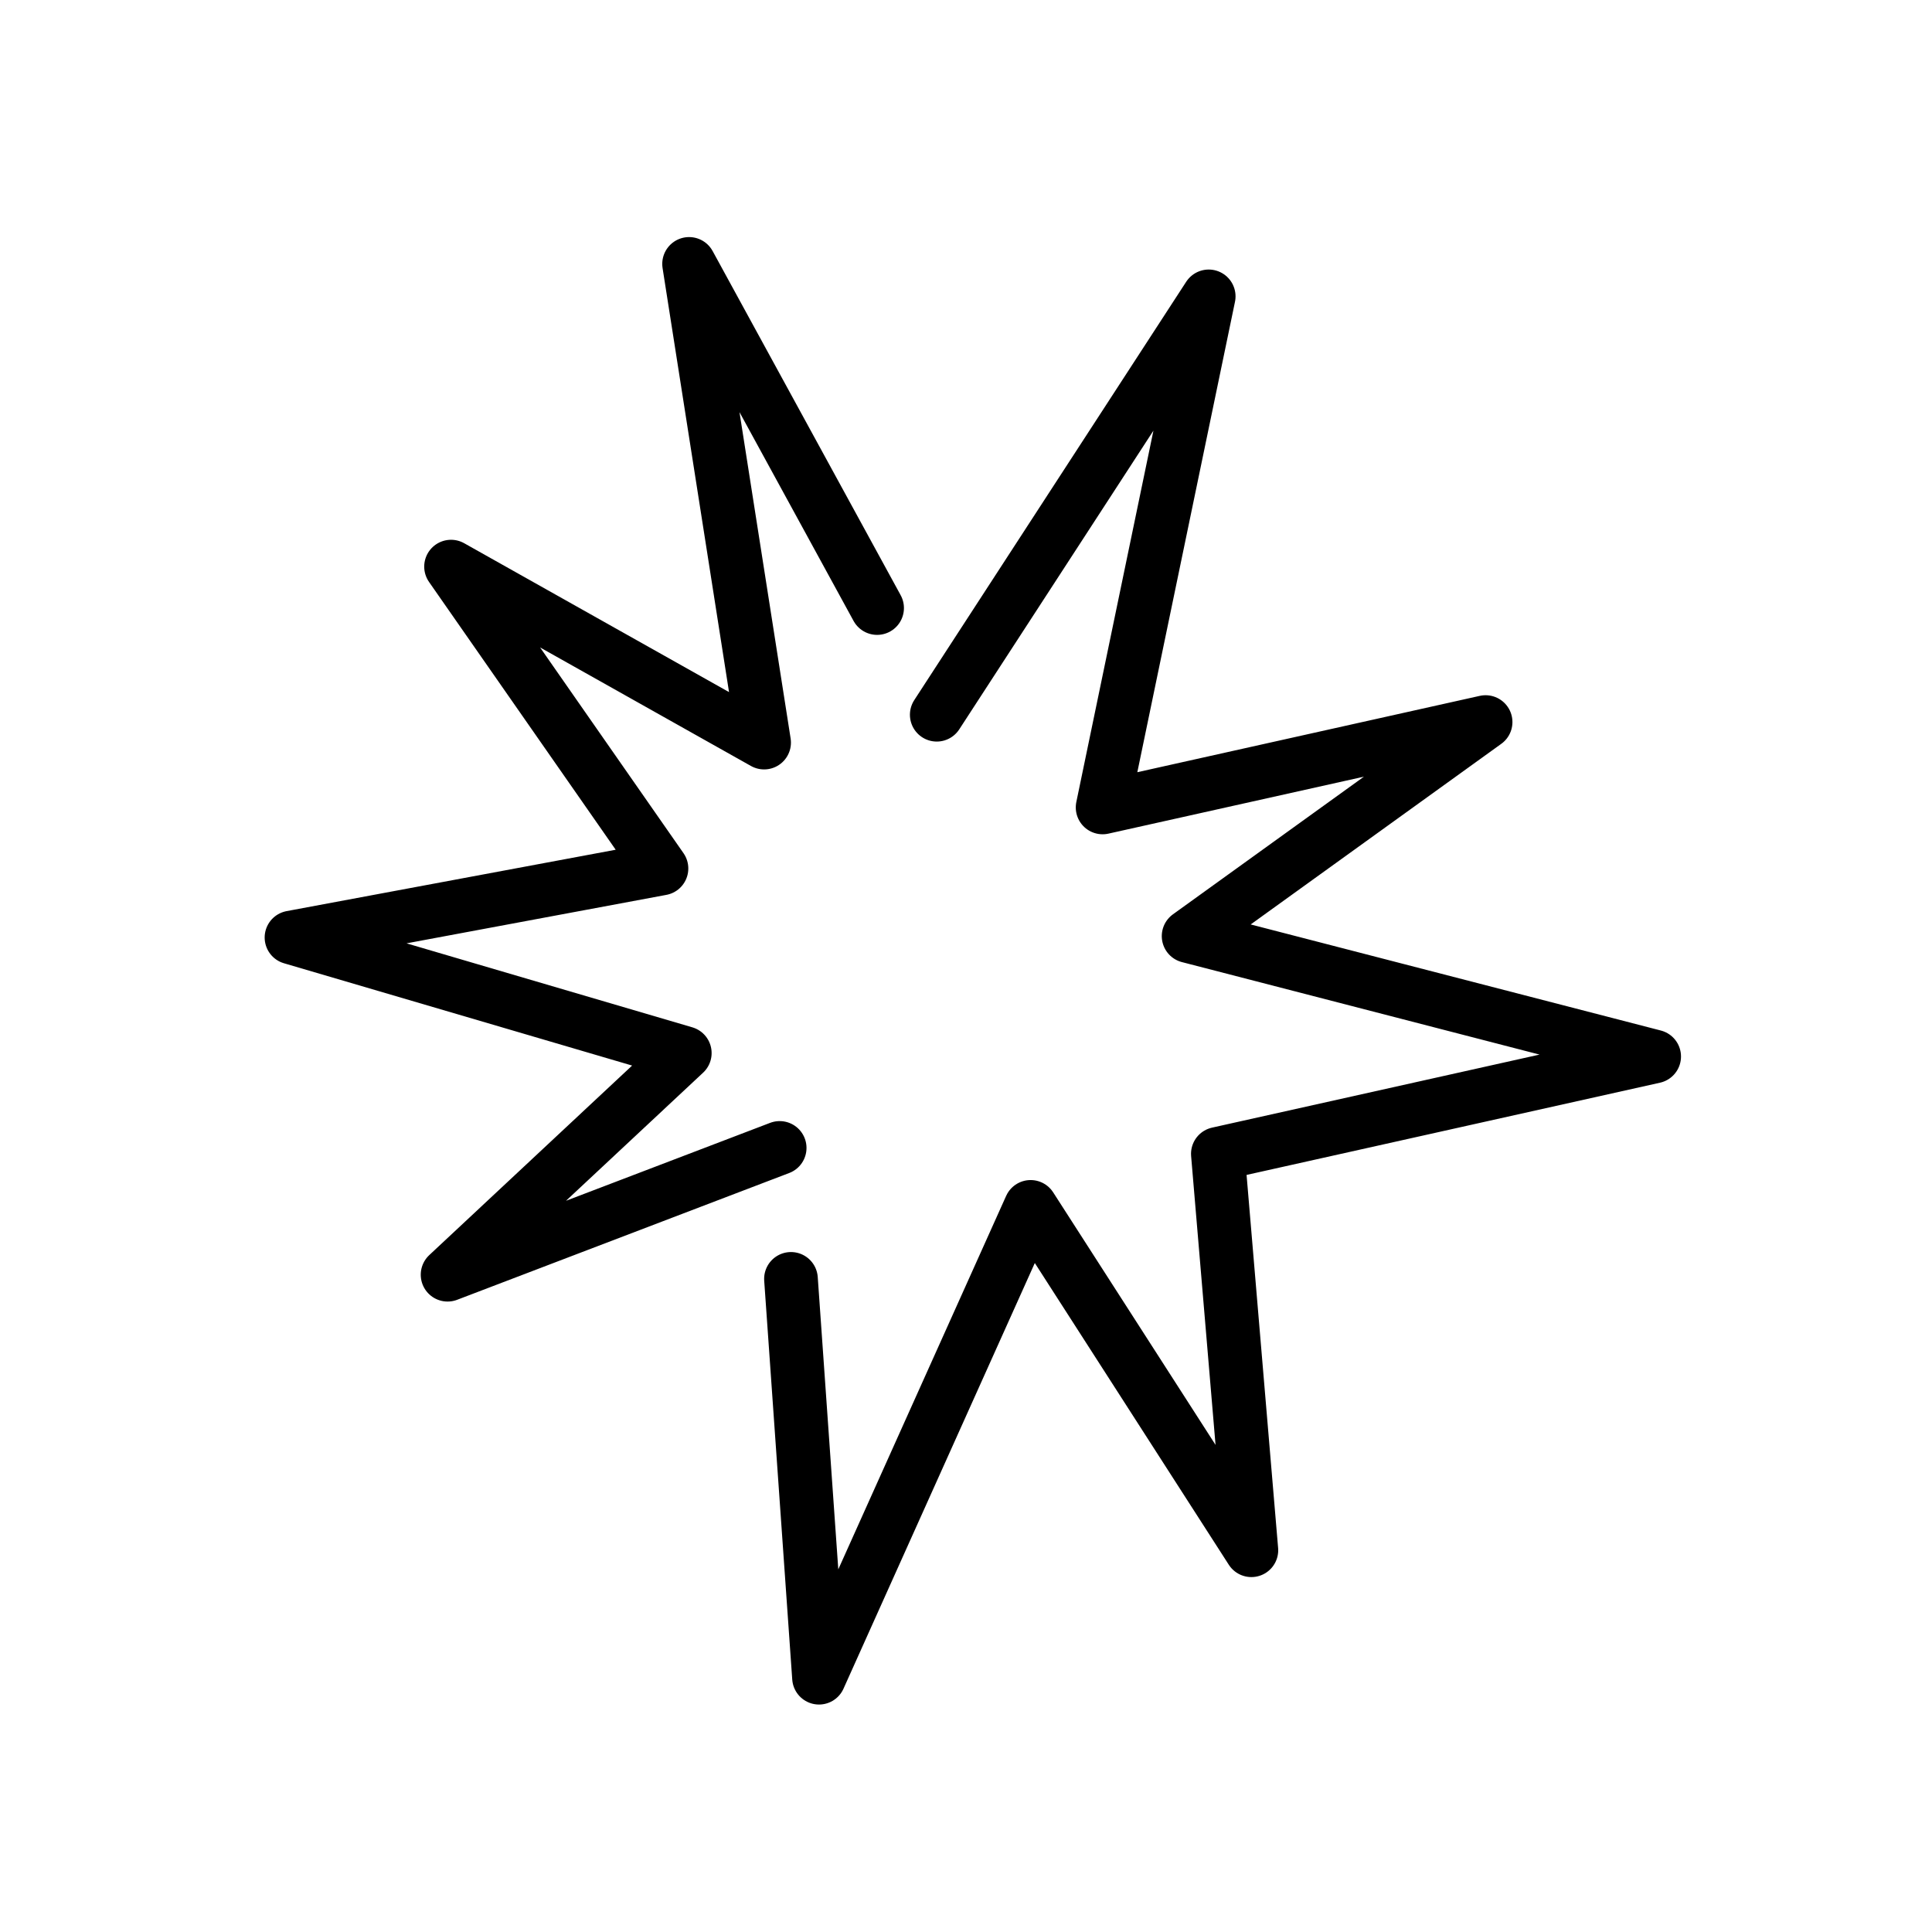 <svg width="72" height="72" fill="currentColor" version="1.1" xmlns="http://www.w3.org/2000/svg">
  <defs><style>.line {fill:none;stroke:#000;stroke-width:2;stroke-linecap:round;stroke-linejoin:round}</style></defs>
  <path class="line" d="M29.056 42.78 16.68 47.505l8.84-8.26-14.657-4.307 13.788-2.572-7.842-11.25 11.667 6.558-2.796-17.839 7.007 12.825m-3.21 25 1.045 14.863 7.886-17.546 8.227 12.796L45.386 43l16.26-3.627-17.35-4.487 11.068-7.977-14.273 3.182 3.954-19.046L34.91 26.636"/>
</svg>